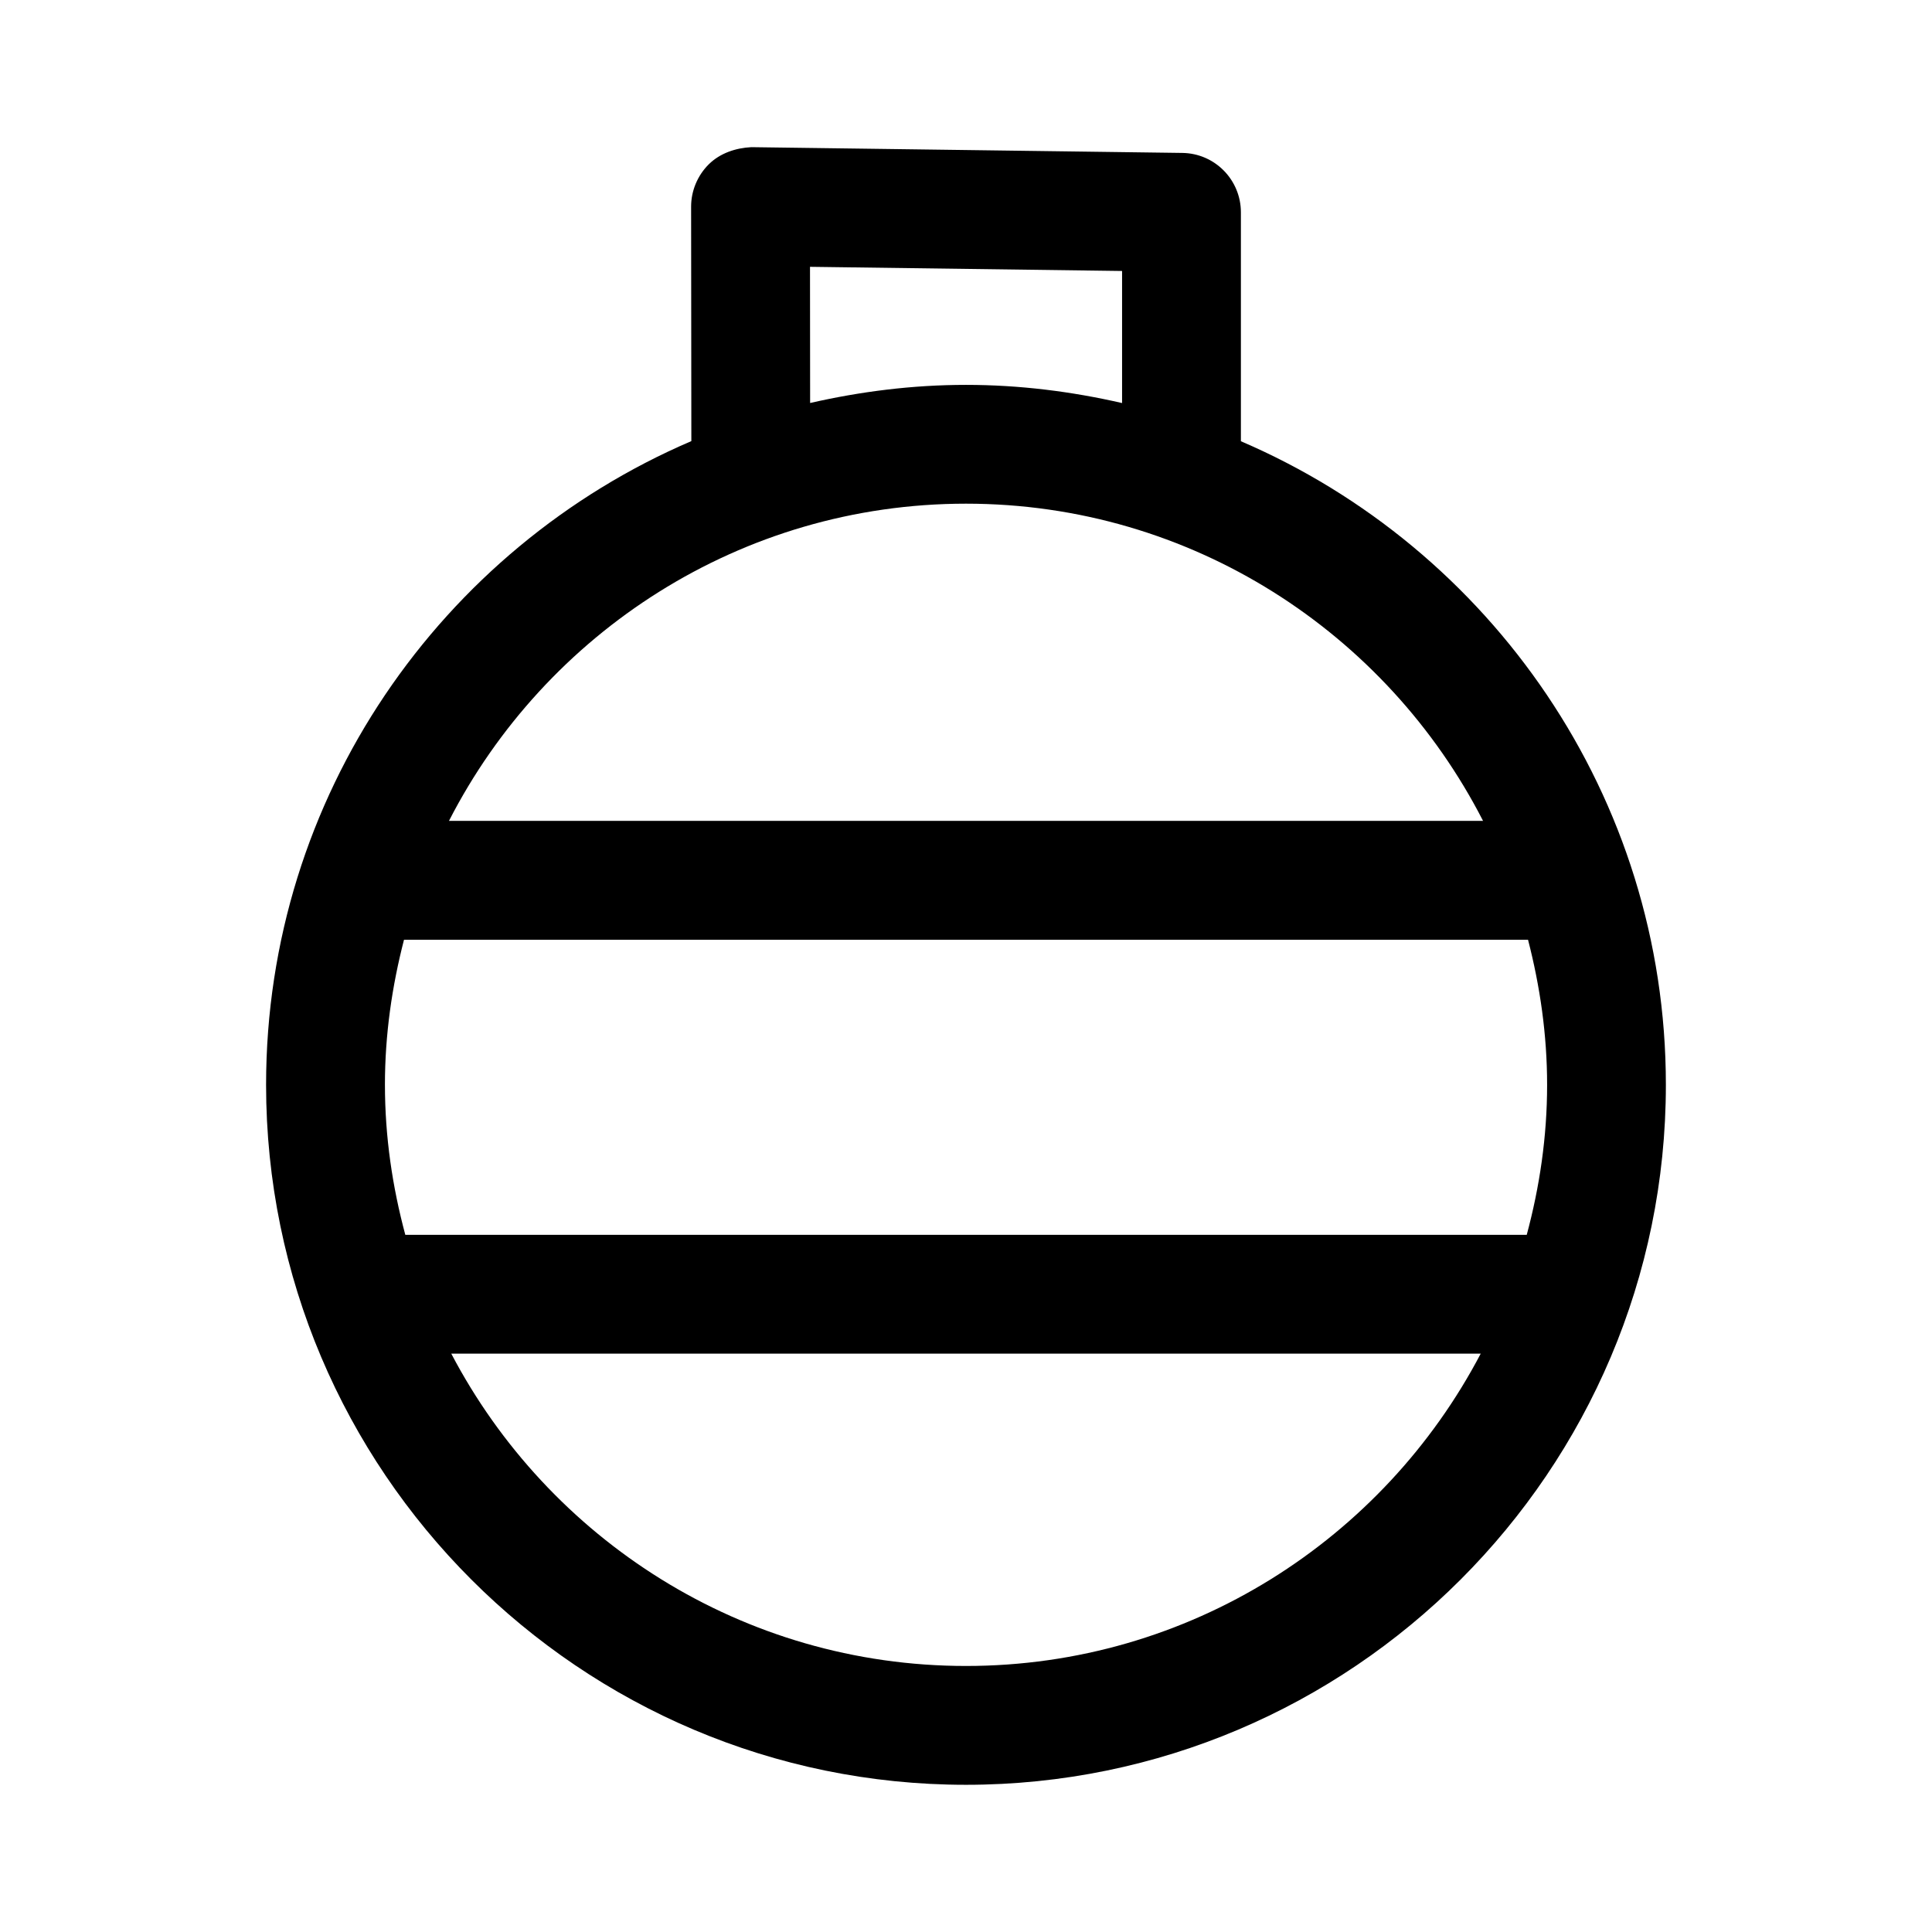<?xml version="1.0" encoding="UTF-8"?>
<!-- Uploaded to: ICON Repo, www.svgrepo.com, Generator: ICON Repo Mixer Tools -->
<svg fill="#000000" width="800px" height="800px" version="1.1" viewBox="144 144 512 512" xmlns="http://www.w3.org/2000/svg">
 <path d="m472.85 260.93v-60.66c0-8.613-6.91-15.633-15.523-15.742l-114.21-1.527c-4.144 0.203-8.301 1.59-11.289 4.547-2.977 2.961-4.676 7.008-4.676 11.211l0.062 62.141c-66.188 28.371-112.7 94.137-112.7 170.59 0 102.27 83.207 185.5 185.48 185.5s185.48-83.223 185.48-185.5c0-76.422-46.477-142.17-112.63-170.56zm-226.84 170.56c0-13.305 1.875-26.137 5.055-38.445h297.88c3.18 12.312 5.055 25.16 5.055 38.445 0 13.777-1.984 27.047-5.398 39.754h-297.19c-3.418-12.707-5.398-25.98-5.398-39.754zm112.65-216.78 82.703 1.102v35c-13.32-3.055-27.129-4.816-41.359-4.816-14.199 0-27.992 1.762-41.312 4.801zm41.344 62.77c59.719 0 111.5 34.242 137.02 84.059h-274.04c25.523-49.812 77.305-84.059 137.02-84.059zm0 308.02c-59.215 0-110.63-33.629-136.41-82.766h272.81c-25.773 49.137-77.195 82.766-136.41 82.766z"/>
</svg>